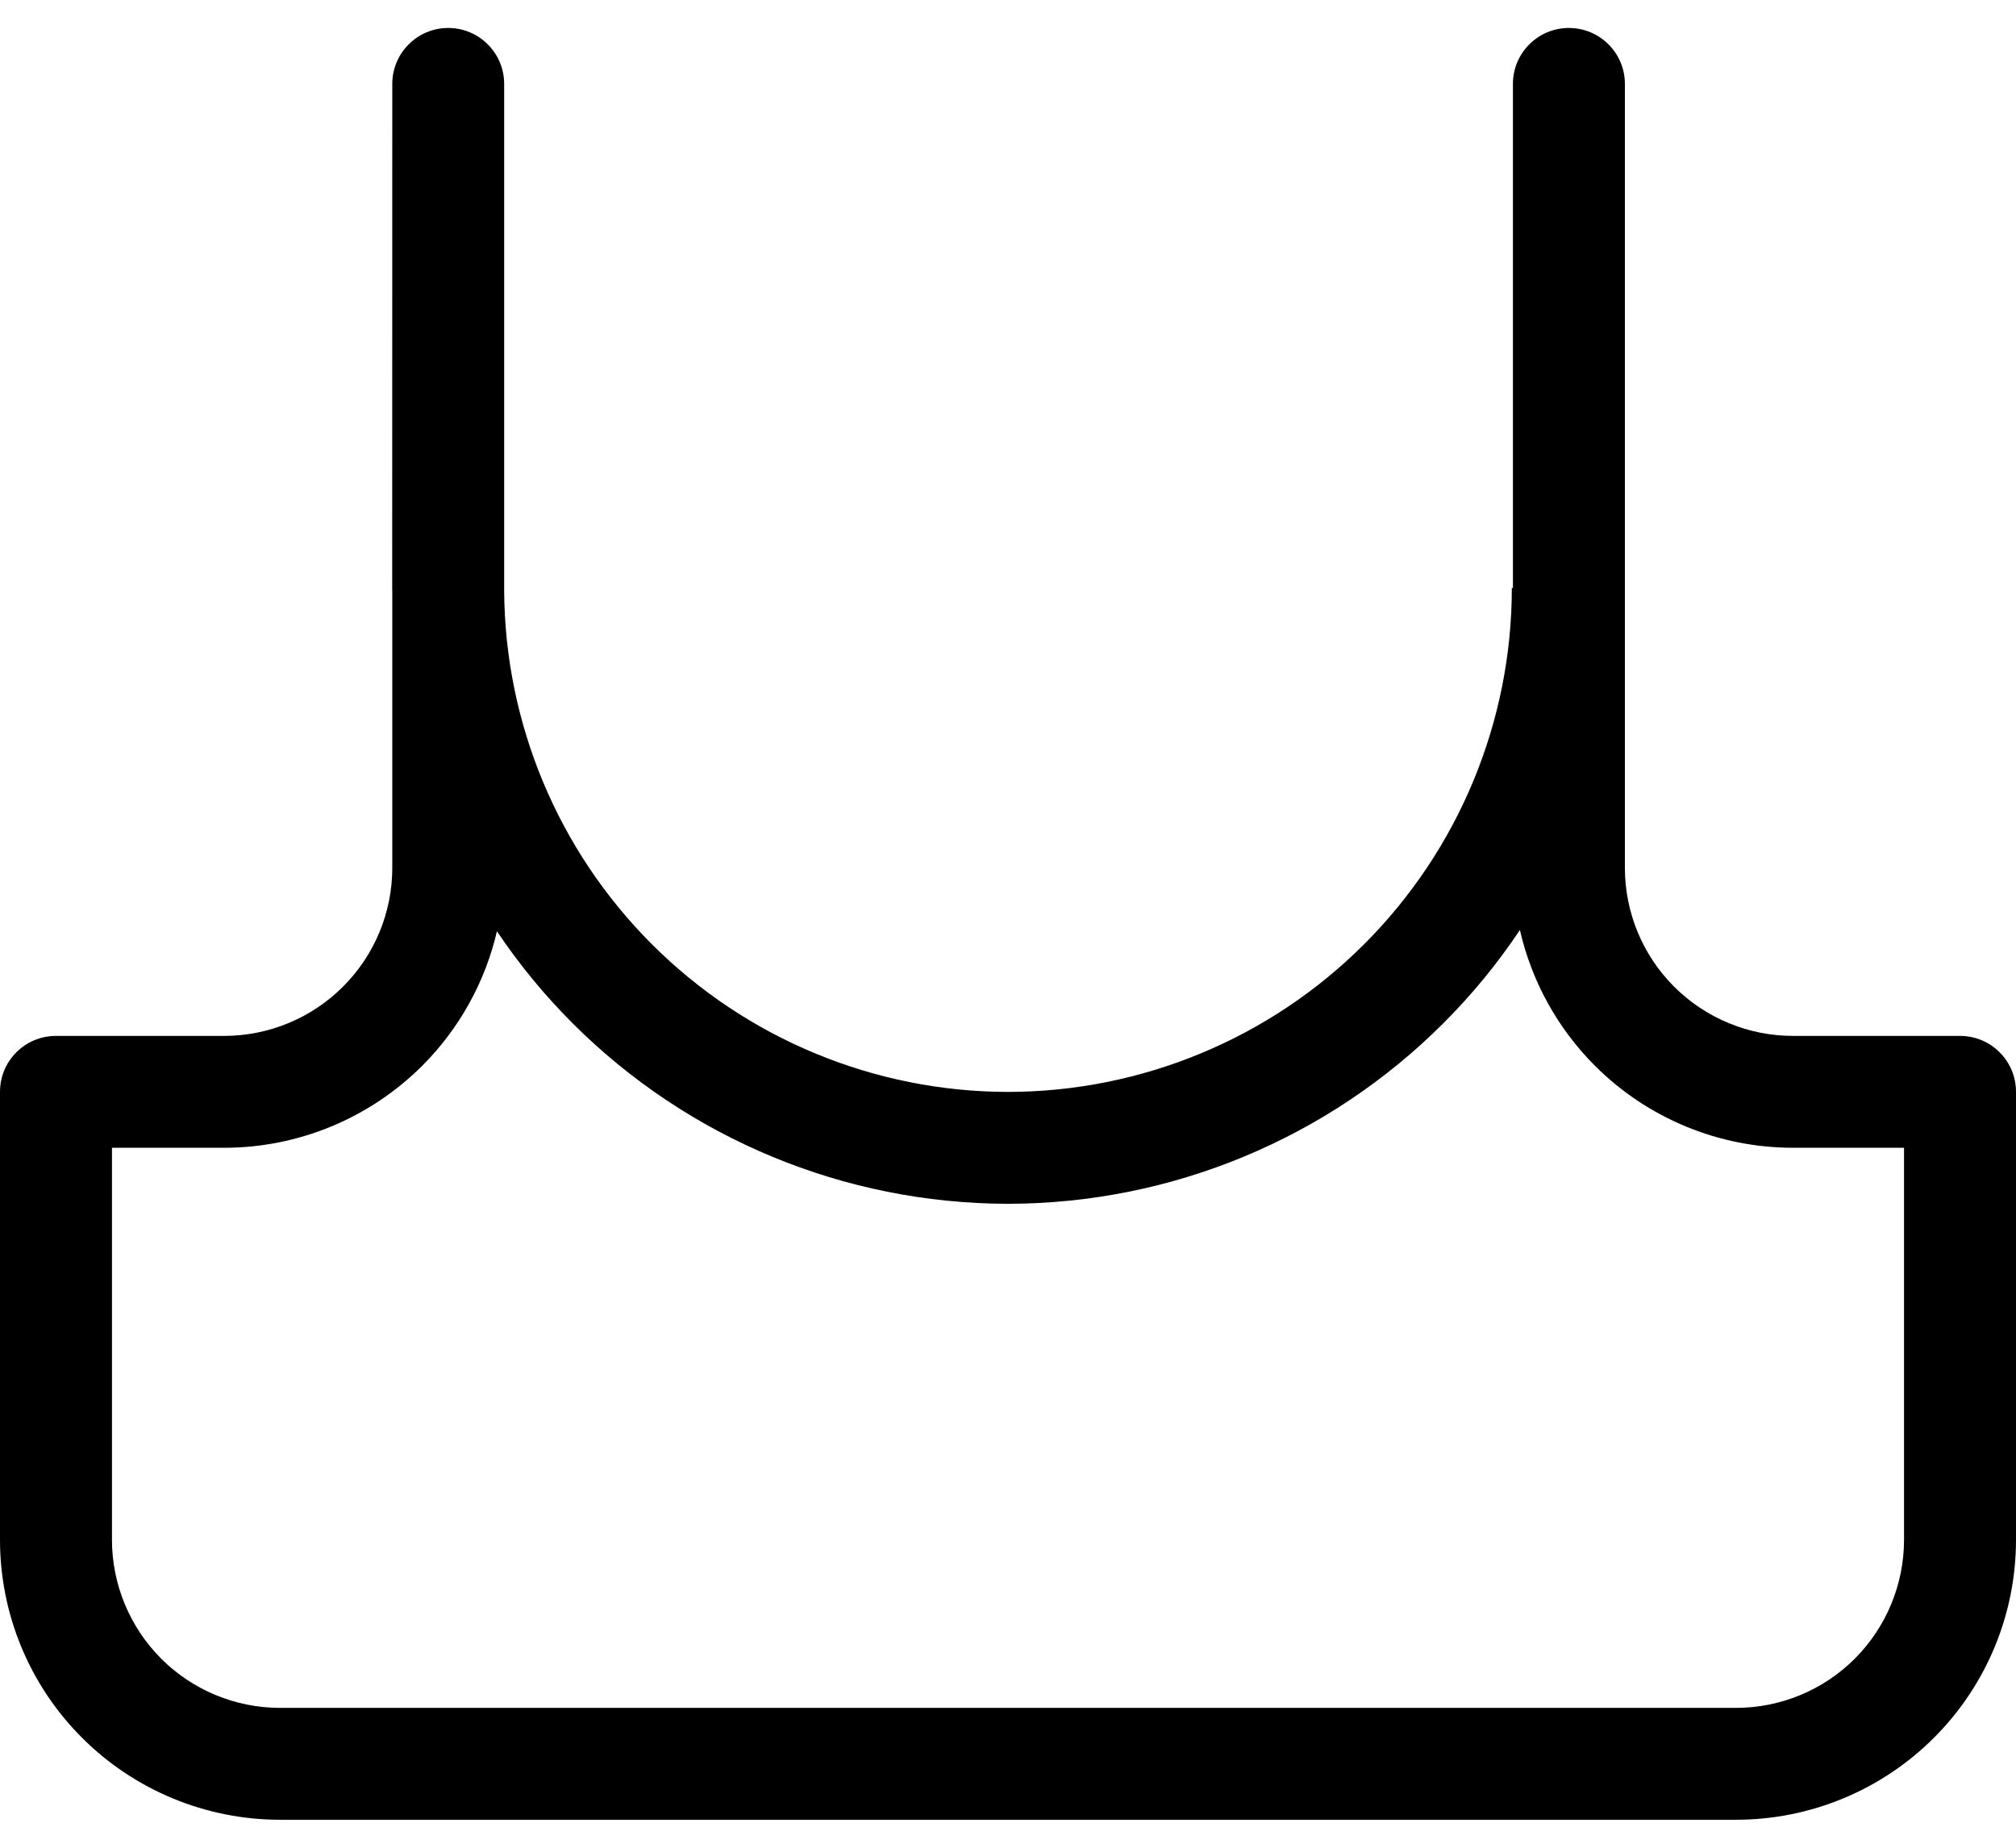 <svg width="24" height="22" viewBox="0 0 24 22" fill="none" xmlns="http://www.w3.org/2000/svg">
<path fill-rule="evenodd" clip-rule="evenodd" d="M5.336 0.333C5.704 0.333 6.002 0.632 6.002 0.999V7.041C6.013 8.618 6.645 10.128 7.761 11.243C8.885 12.367 10.41 12.999 12 13.001C13.59 12.999 15.115 12.367 16.239 11.243C17.365 10.118 17.998 8.591 17.998 7H18.011V0.999C18.011 0.632 18.309 0.333 18.677 0.333C19.046 0.333 19.344 0.632 19.344 0.999V10.333C19.344 10.864 19.555 11.373 19.93 11.748C20.306 12.123 20.815 12.334 21.346 12.334H23.334C23.702 12.334 24 12.632 24 13V18.334C24 19.218 23.649 20.066 23.023 20.691C22.398 21.316 21.55 21.667 20.665 21.667H3.335C2.45 21.667 1.602 21.316 0.977 20.691C0.351 20.066 0 19.218 0 18.334V13C0 12.632 0.298 12.334 0.666 12.334H2.668C3.199 12.334 3.708 12.123 4.083 11.748C4.459 11.373 4.67 10.864 4.67 10.333V7.046C4.669 7.031 4.669 7.015 4.669 7L4.67 0.999C4.67 0.632 4.968 0.333 5.336 0.333ZM5.916 11.088C5.776 11.69 5.47 12.246 5.026 12.69C4.4 13.315 3.552 13.666 2.668 13.666H1.333V18.334C1.333 18.864 1.544 19.373 1.919 19.749C2.294 20.124 2.804 20.335 3.335 20.335H20.665C21.196 20.335 21.706 20.124 22.081 19.749C22.456 19.373 22.667 18.864 22.667 18.334V13.666H21.346C20.461 13.666 19.613 13.315 18.988 12.69C18.54 12.242 18.233 11.681 18.094 11.073C17.829 11.47 17.524 11.843 17.181 12.185C15.809 13.557 13.948 14.329 12.007 14.333C12.002 14.333 11.998 14.333 11.993 14.333M11.993 14.333C10.052 14.329 8.191 13.557 6.818 12.185C6.48 11.847 6.178 11.479 5.916 11.088" fill="black"/>
</svg>
